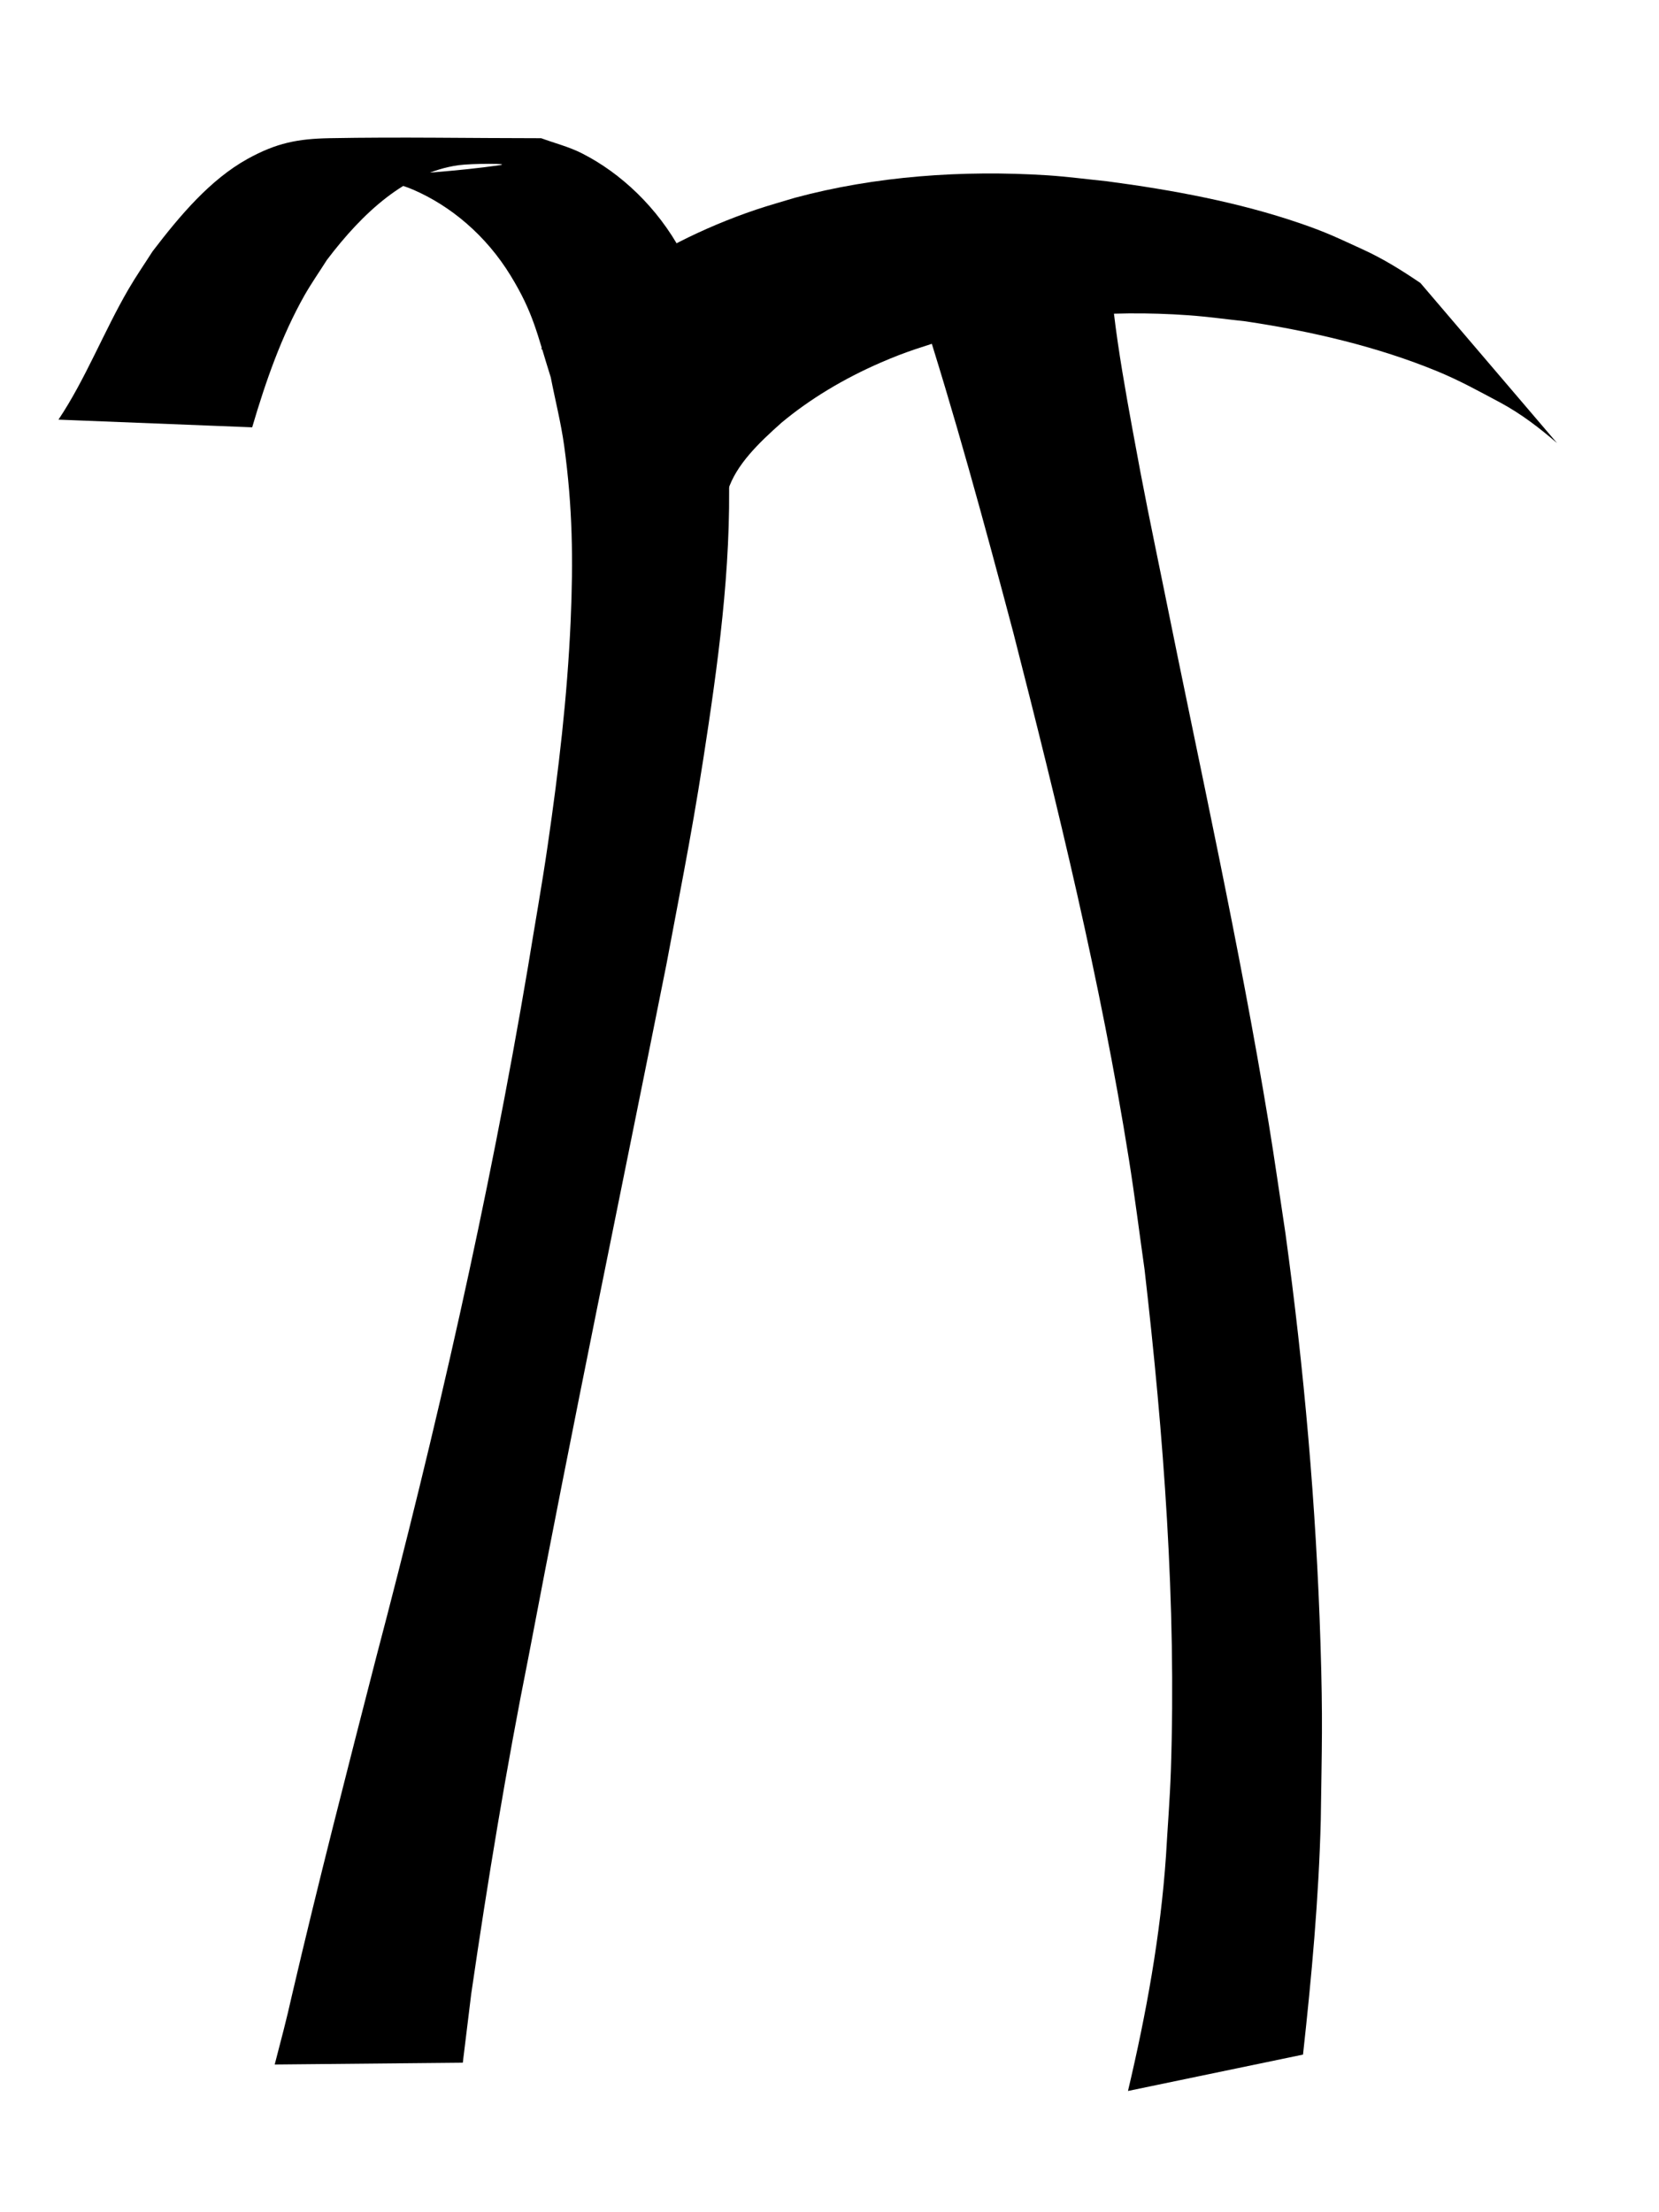 <?xml version="1.0" encoding="UTF-8" standalone="no"?>
<!-- Created with Inkscape (http://www.inkscape.org/) -->

<svg
   xmlns:svg="http://www.w3.org/2000/svg"
   xmlns="http://www.w3.org/2000/svg"
   version="1.1"
   width="24"
   height="32"
   id="svg2">
  <defs
     id="defs4" />
  <g
     transform="translate(0,-1020.362)"
     id="layer1">
    <path
       d="m 0.847,1026.43 c 0.388,-0.579 0.656,-1.274 1.012,-1.885 0.11,-0.189 0.232,-0.365 0.348,-0.547 0.404,-0.529 0.839,-1.041 1.375,-1.338 0.42,-0.232 0.727,-0.29 1.183,-0.299 1.021,-0.019 2.043,2e-4 3.064,3e-4 0.198,0.073 0.402,0.123 0.594,0.221 0.558,0.284 1.088,0.78 1.434,1.421 0.317,0.588 0.36,0.926 0.534,1.606 0.043,0.348 0.104,0.693 0.128,1.044 0.098,1.417 -0.064,2.808 -0.27,4.196 -0.209,1.409 -0.345,2.059 -0.609,3.467 -0.666,3.336 -1.359,6.663 -1.994,10.01 -0.322,1.612 -0.591,3.241 -0.829,4.877 -0.041,0.332 -0.082,0.664 -0.122,0.996 0,0 -2.721,0.026 -2.721,0.026 l 0,0 c 0.086,-0.331 0.174,-0.661 0.248,-0.996 0.383,-1.641 0.802,-3.267 1.22,-4.893 0.864,-3.279 1.626,-6.608 2.197,-9.994 0.095,-0.588 0.201,-1.174 0.286,-1.764 0.157,-1.081 0.281,-2.128 0.33,-3.226 0.039,-0.897 0.028,-1.657 -0.093,-2.538 -0.046,-0.336 -0.13,-0.661 -0.194,-0.992 -0.202,-0.642 -0.25,-0.931 -0.581,-1.473 -0.357,-0.584 -0.868,-1.009 -1.409,-1.243 -0.187,-0.081 -0.383,-0.118 -0.575,-0.177 0.607,-0.059 1.216,-0.09 1.821,-0.177 0.197,-0.028 -0.398,-0.027 -0.595,0 -0.758,0.109 -1.381,0.684 -1.9,1.37 -0.109,0.172 -0.224,0.336 -0.326,0.515 -0.328,0.581 -0.558,1.236 -0.755,1.906 0,0 -2.801,-0.111 -2.801,-0.111 z"
       id="path3663"
       style="fill:#000000;fill-opacity:1;fill-rule:nonzero;stroke:none" />
    <path
       d="m 7.829,1025.406 c 0.189,-0.177 0.334,-0.375 0.523,-0.552 0.184,-0.172 0.28,-0.239 0.488,-0.401 0.615,-0.431 1.315,-0.794 2.096,-1.058 0.185,-0.062 0.375,-0.115 0.563,-0.172 1.163,-0.313 2.421,-0.404 3.657,-0.325 0.287,0.019 0.571,0.057 0.856,0.086 0.956,0.126 1.91,0.305 2.79,0.606 0.4,0.137 0.548,0.214 0.913,0.38 0.304,0.139 0.573,0.309 0.834,0.486 0,0 1.976,2.315 1.976,2.315 l 0,0 c -0.25,-0.215 -0.513,-0.42 -0.829,-0.59 -0.302,-0.16 -0.577,-0.314 -0.905,-0.449 -0.855,-0.352 -1.811,-0.578 -2.773,-0.722 -0.272,-0.029 -0.542,-0.067 -0.815,-0.087 -1.174,-0.085 -2.349,0.023 -3.45,0.325 -0.41,0.133 -0.628,0.192 -1.01,0.358 -0.539,0.234 -1.028,0.529 -1.438,0.871 -0.329,0.293 -0.657,0.608 -0.775,0.981 0,0 -2.701,-2.052 -2.701,-2.052 z"
       id="path3687"
       style="fill:#000000;fill-opacity:1;fill-rule:nonzero;stroke:none" />
    <path
       d="m 16.057,1024.084 c 0.015,0.308 0.019,0.484 0.058,0.815 0.063,0.534 0.169,1.132 0.264,1.652 0.182,0.999 0.259,1.352 0.467,2.373 0.515,2.556 1.082,5.099 1.507,7.681 0.087,0.531 0.162,1.065 0.243,1.598 0.269,1.963 0.445,3.948 0.507,5.938 0.035,1.114 0.019,1.456 0.004,2.548 -0.029,1.137 -0.133,2.267 -0.257,3.393 0,0 -2.532,0.526 -2.532,0.526 l 0,0 c 0.263,-1.114 0.471,-2.247 0.55,-3.406 0.023,-0.406 0.056,-0.811 0.07,-1.218 0.082,-2.427 -0.104,-4.856 -0.38,-7.256 -0.075,-0.531 -0.142,-1.064 -0.226,-1.593 -0.411,-2.586 -1.03,-5.109 -1.672,-7.619 -0.42,-1.583 -0.849,-3.164 -1.348,-4.712 0,0 2.745,-0.718 2.745,-0.718 z"
       id="path3709"
       style="fill:#000000;fill-opacity:1;fill-rule:nonzero;stroke:none" />
  </g>
</svg>
